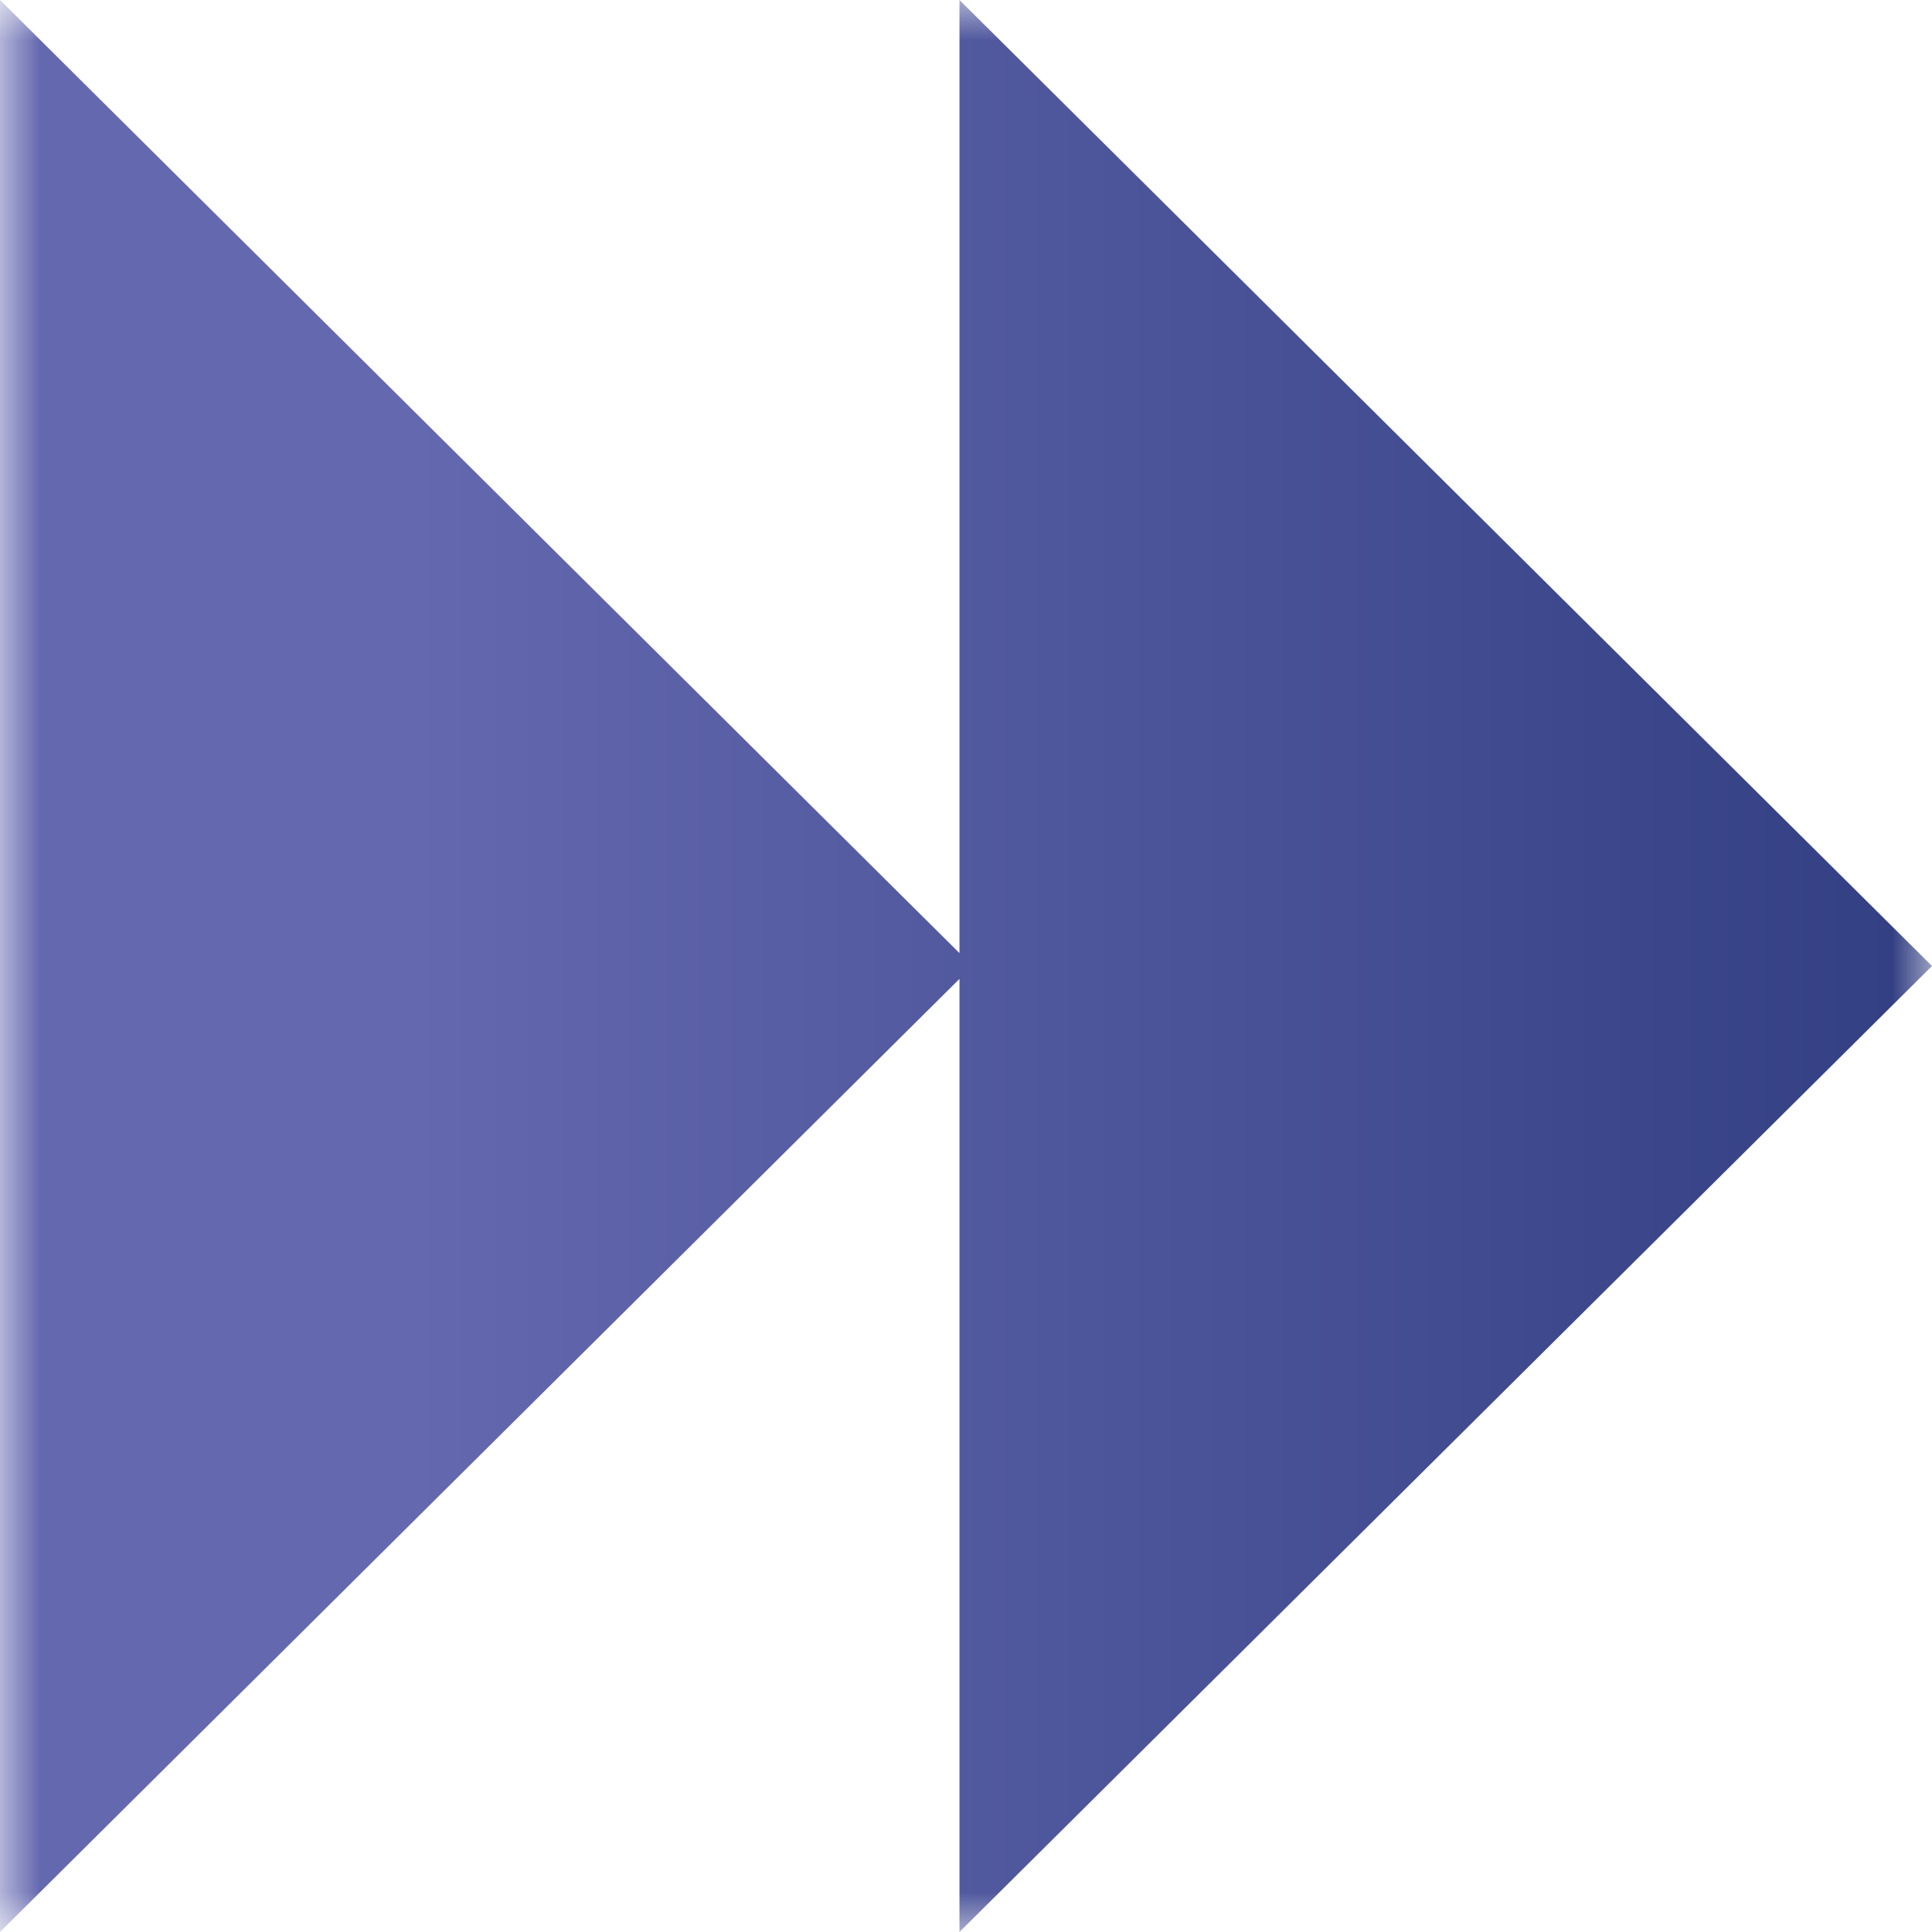 <svg width="24" height="24" viewBox="0 0 24 24" fill="none" xmlns="http://www.w3.org/2000/svg">
<g clip-path="url(#clip0_1074_7488)">
<mask id="mask0_1074_7488" style="mask-type:luminance" maskUnits="userSpaceOnUse" x="0" y="0" width="24" height="24">
<path d="M24 24L24 0L0 -1.04907e-06L-1.04907e-06 24L24 24Z" fill="white"/>
</mask>
<g mask="url(#mask0_1074_7488)">
<path fill-rule="evenodd" clip-rule="evenodd" d="M11.919 24L24 12L11.919 -5.28056e-07L11.919 11.84L0 -1.04907e-06L-1.04907e-06 24L11.919 12.16L11.919 24Z" fill="url(#paint0_linear_1074_7488)"/>
</g>
</g>
<defs>
<linearGradient id="paint0_linear_1074_7488" x1="24" y1="12" x2="5.111" y2="12" gradientUnits="userSpaceOnUse">
<stop stop-color="#323F82"/>
<stop offset="1" stop-color="#6468AF"/>
</linearGradient>
<clipPath id="clip0_1074_7488">
<rect width="24" height="24" fill="white" transform="translate(24) rotate(90)"/>
</clipPath>
</defs>
</svg>
